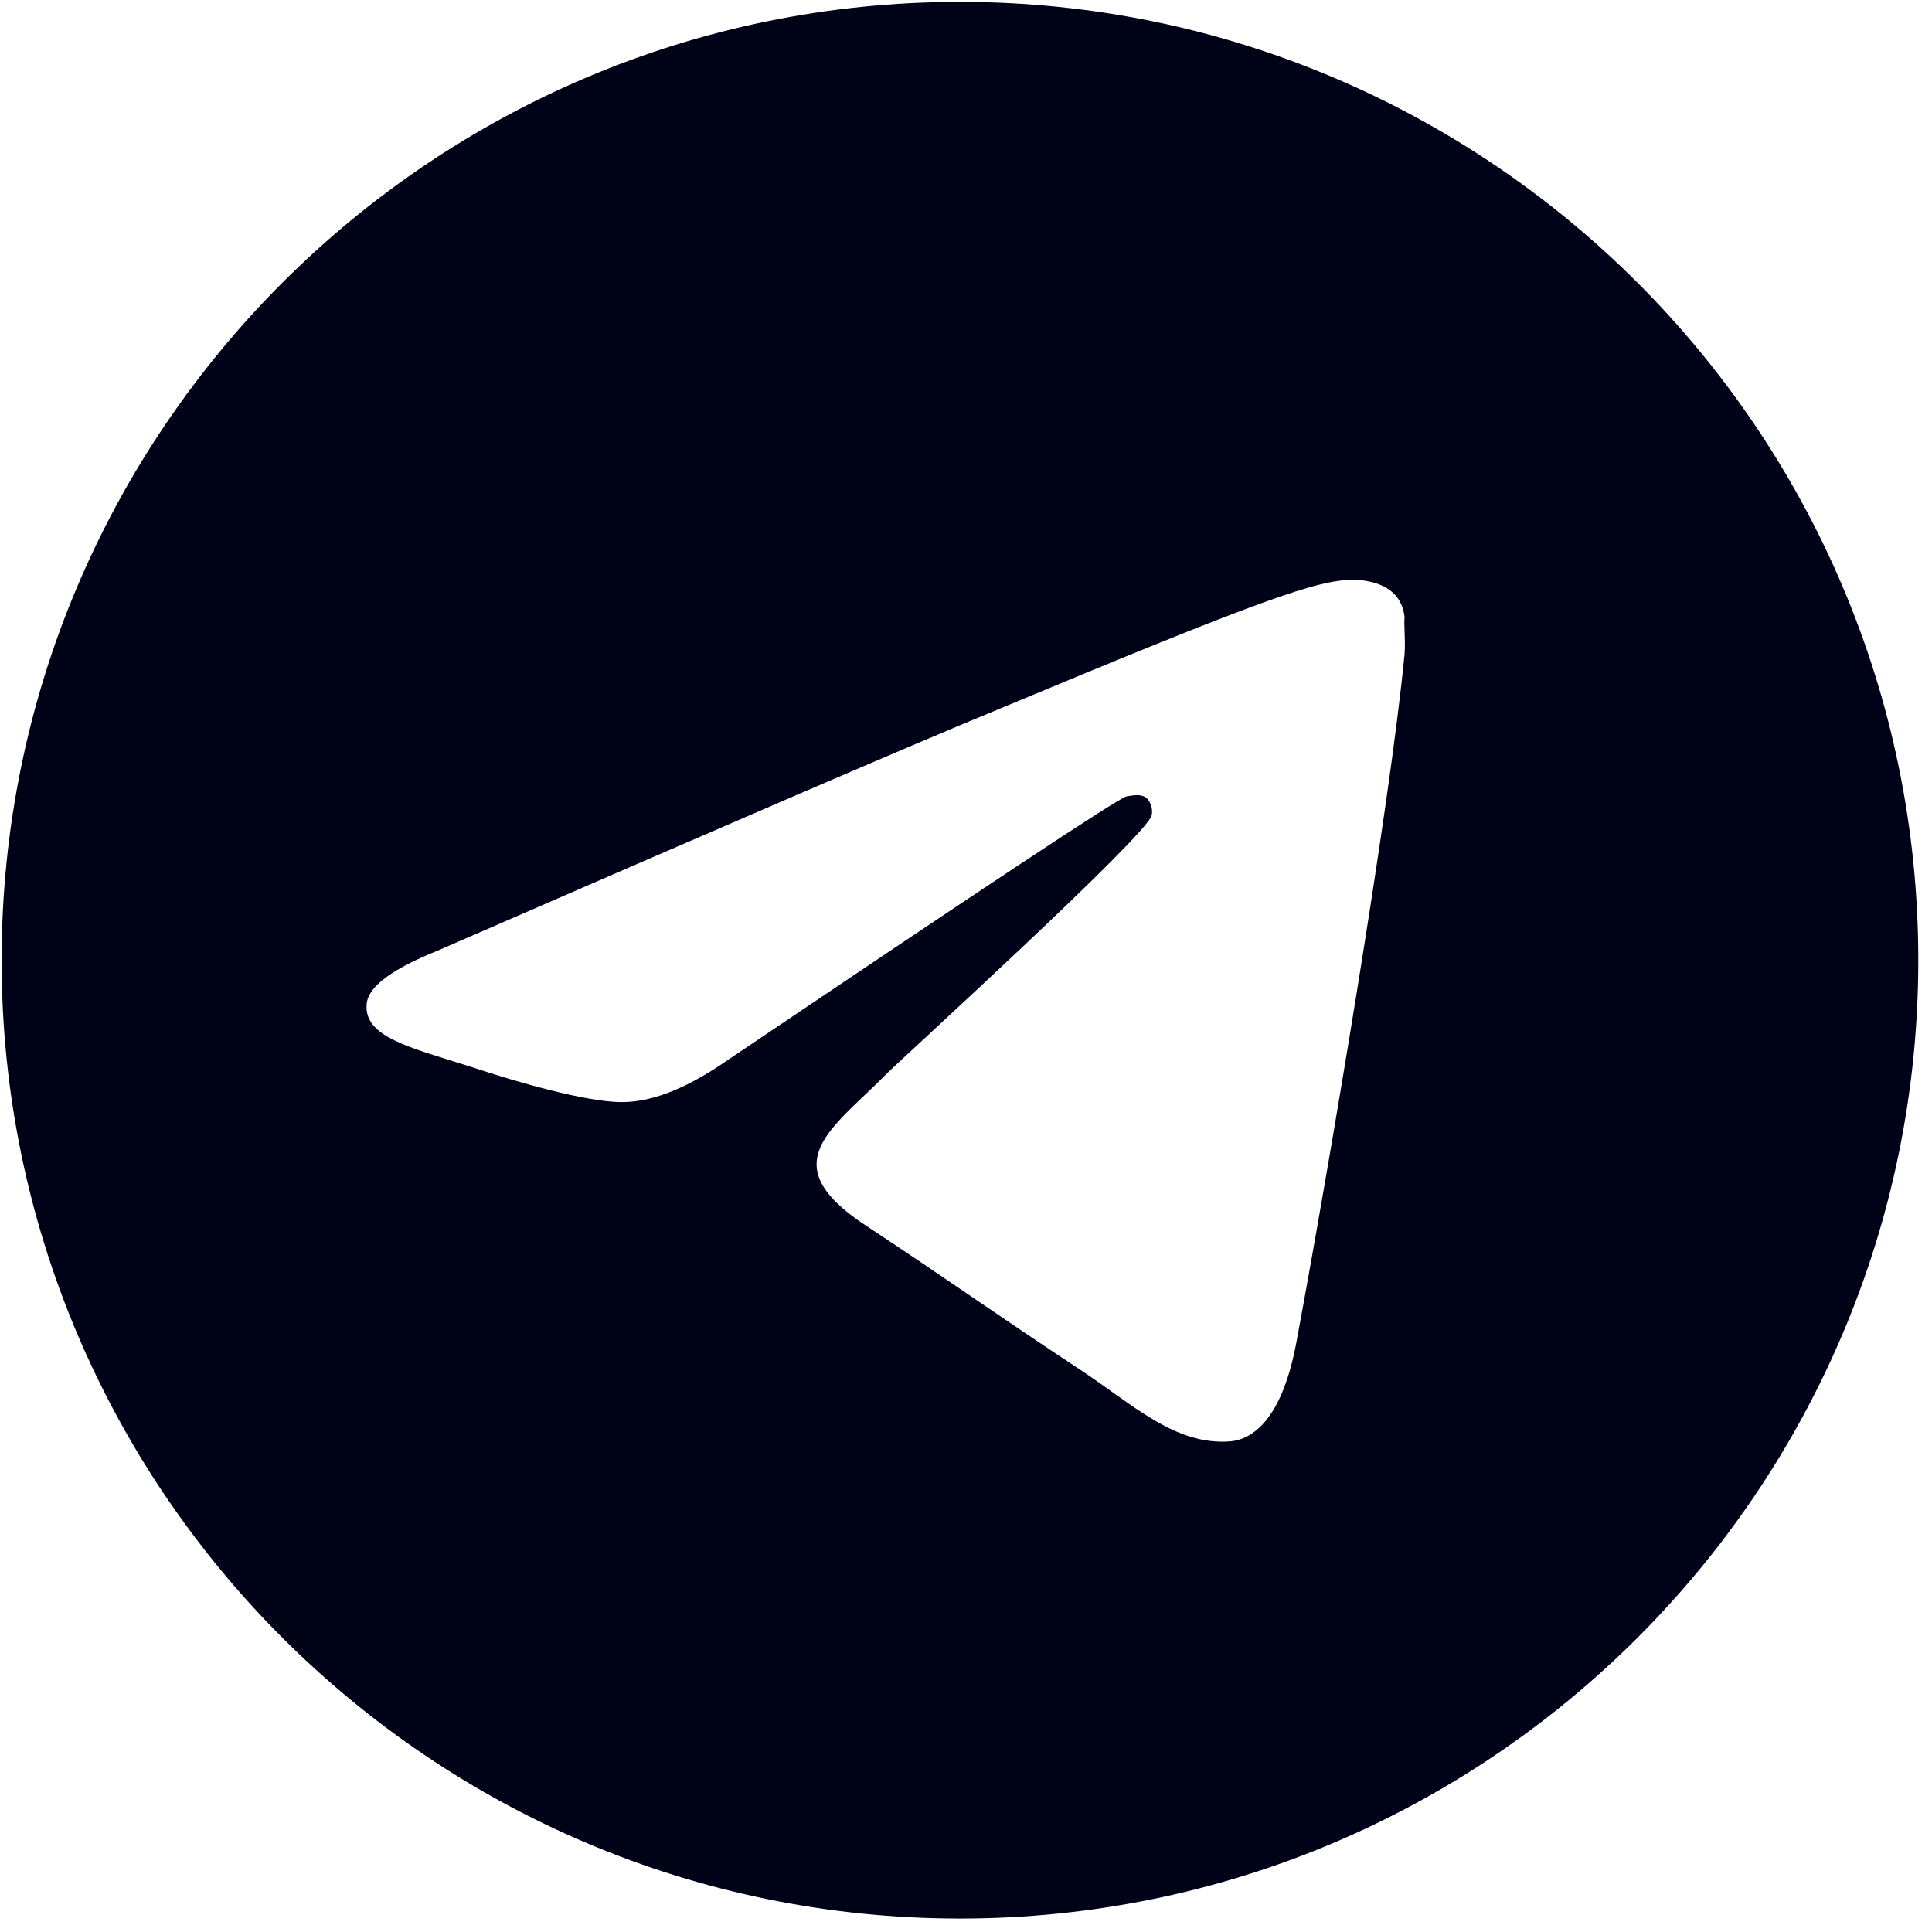 <?xml version="1.0" encoding="UTF-8"?> <svg xmlns="http://www.w3.org/2000/svg" width="84" height="84" viewBox="0 0 84 84" fill="none"><path d="M41.737 0.082C18.737 0.082 0.07 18.749 0.07 41.749C0.07 64.749 18.737 83.415 41.737 83.415C64.737 83.415 83.404 64.749 83.404 41.749C83.404 18.749 64.737 0.082 41.737 0.082ZM61.07 28.415C60.445 34.999 57.737 50.999 56.362 58.374C55.779 61.499 54.612 62.54 53.529 62.665C51.112 62.874 49.279 61.082 46.945 59.54C43.279 57.124 41.195 55.624 37.654 53.29C33.529 50.582 36.195 49.082 38.57 46.665C39.195 46.04 49.862 36.332 50.07 35.457C50.099 35.325 50.095 35.187 50.059 35.056C50.023 34.925 49.955 34.806 49.862 34.707C49.612 34.499 49.279 34.582 48.987 34.624C48.612 34.707 42.779 38.582 31.404 46.249C29.737 47.374 28.237 47.957 26.904 47.915C25.404 47.874 22.57 47.082 20.445 46.374C17.82 45.54 15.779 45.082 15.945 43.624C16.029 42.874 17.07 42.124 19.029 41.332C31.195 36.04 39.279 32.54 43.32 30.874C54.904 26.04 57.279 25.207 58.862 25.207C59.195 25.207 59.987 25.29 60.487 25.707C60.904 26.04 61.029 26.499 61.07 26.832C61.029 27.082 61.112 27.832 61.07 28.415Z" fill="#000217"></path></svg> 